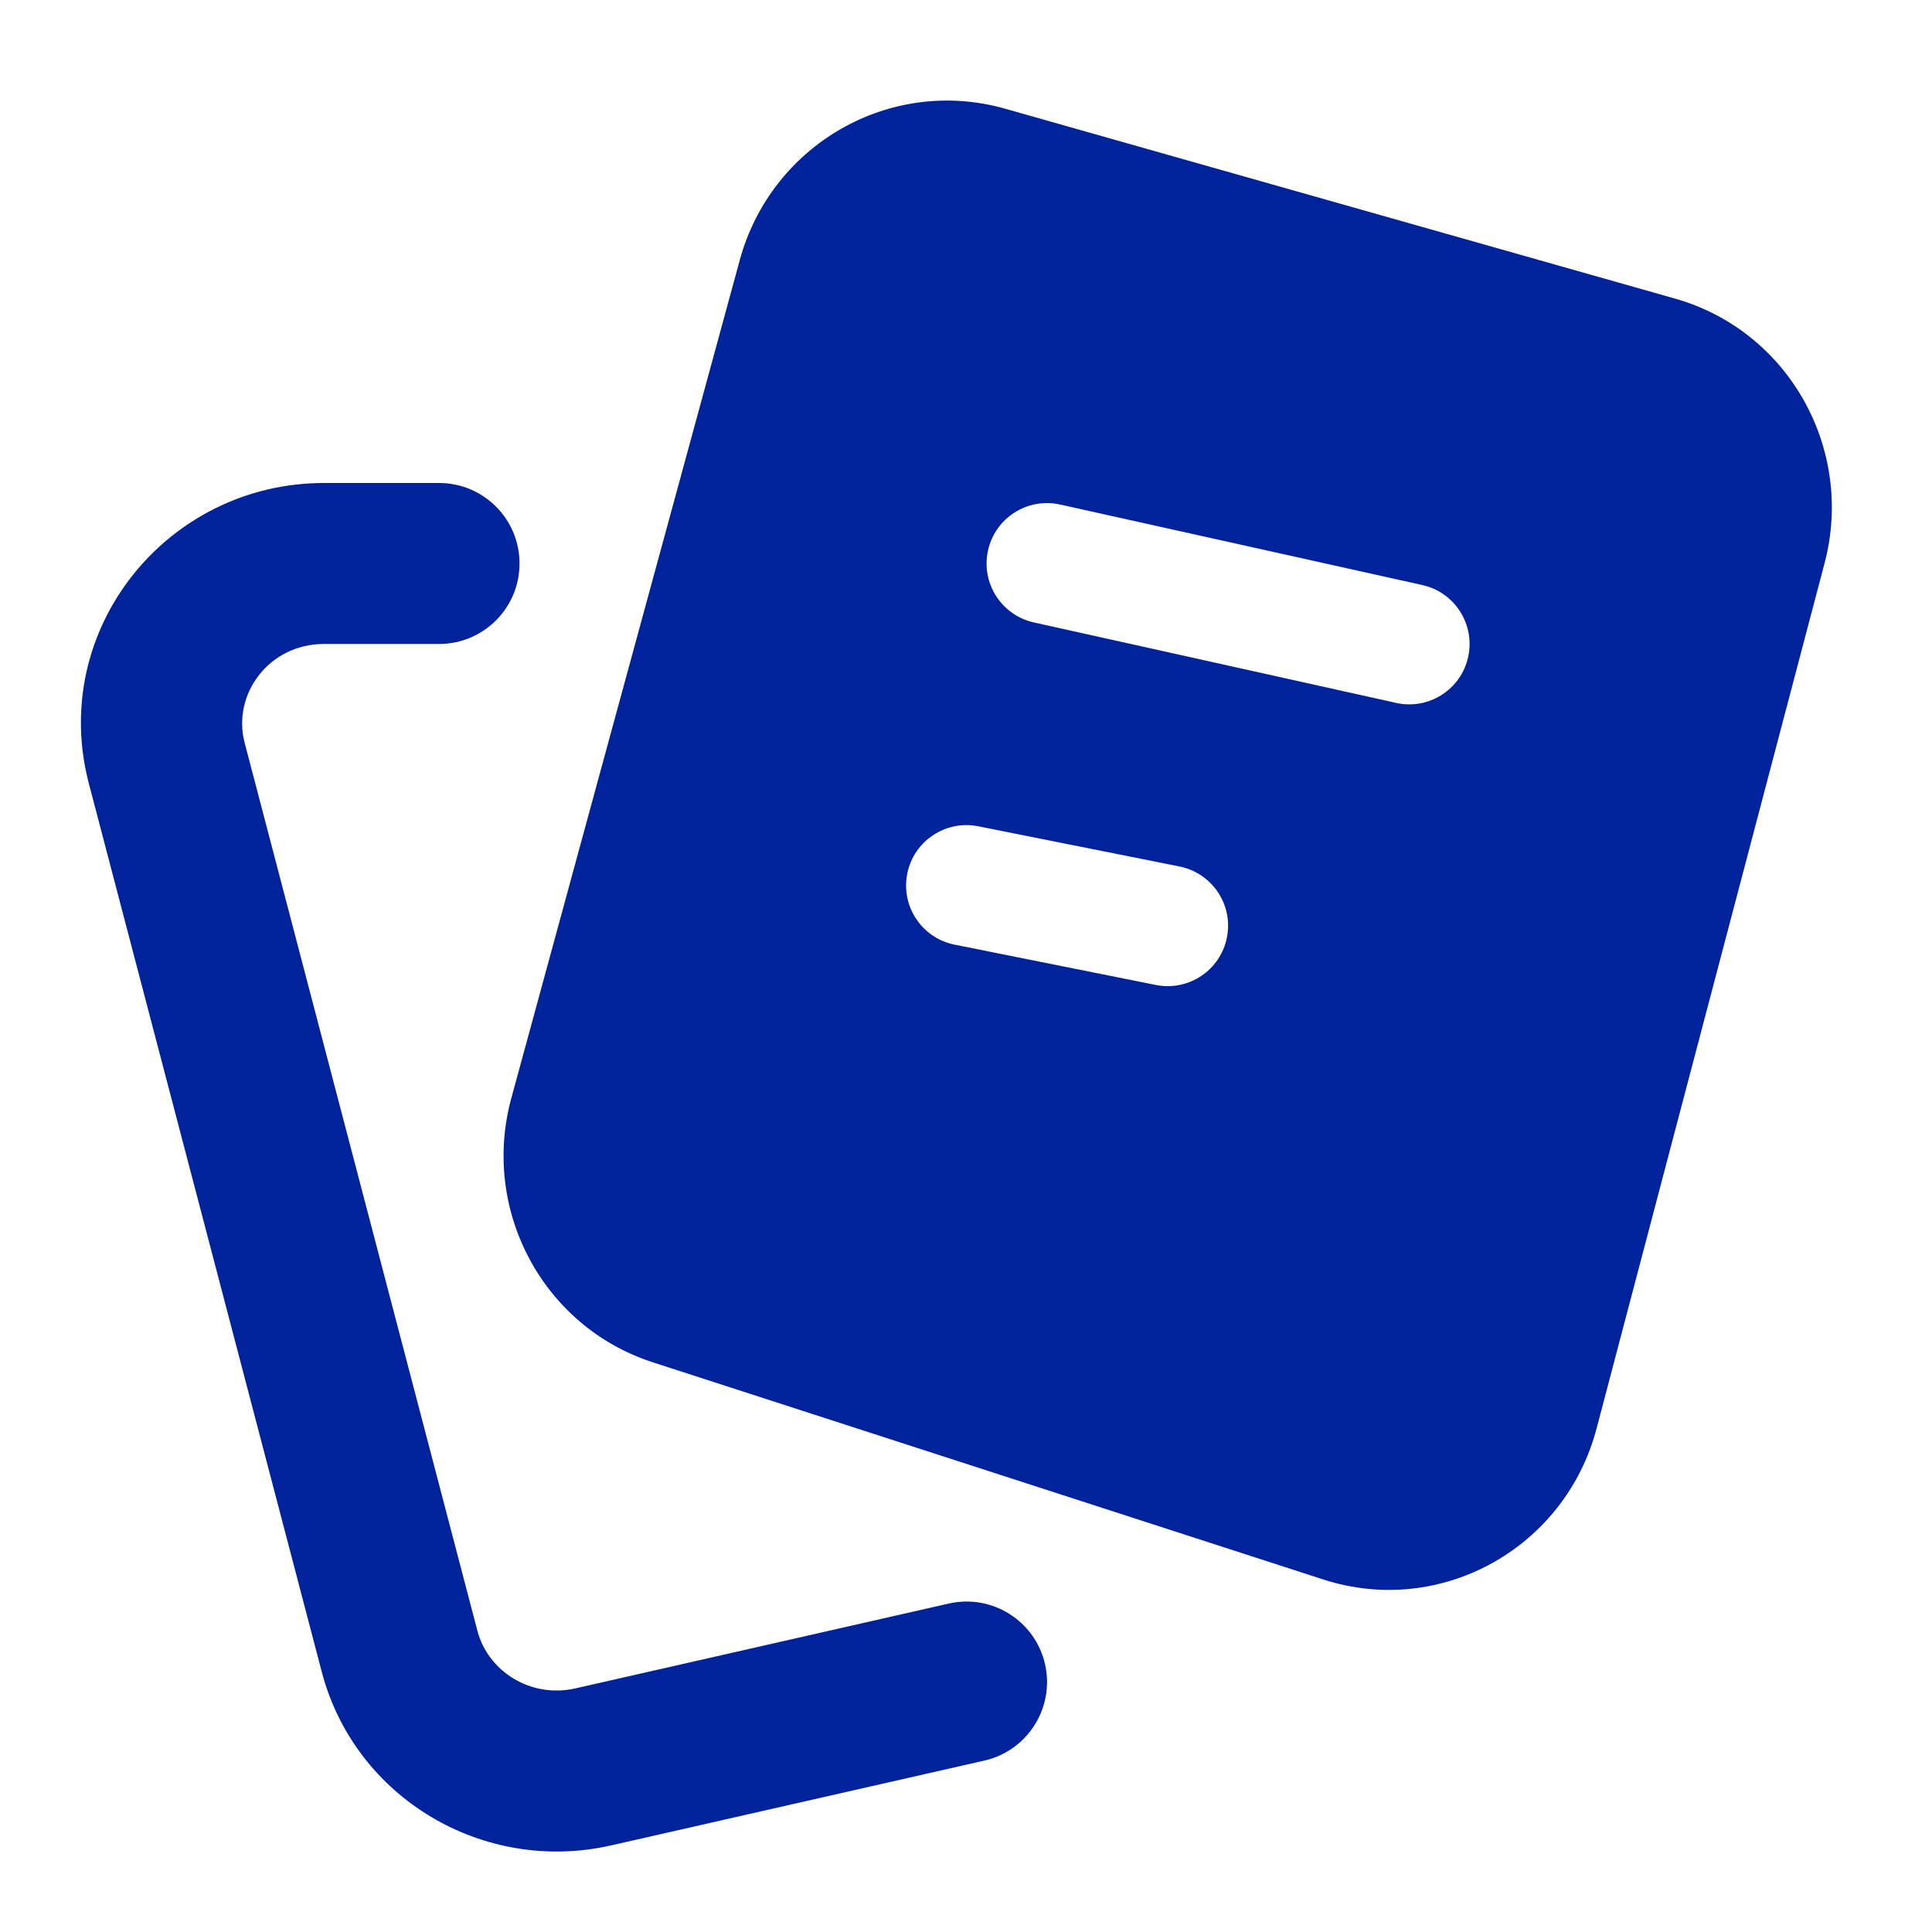 <svg width="22" height="22" viewBox="0 0 22 22" fill="none" xmlns="http://www.w3.org/2000/svg">
<path fill-rule="evenodd" clip-rule="evenodd" d="M11.446 1.238C10.133 0.866 8.782 1.648 8.424 2.961L5.822 12.507C5.476 13.777 6.18 15.107 7.434 15.513L15.066 17.985C16.407 18.42 17.822 17.627 18.18 16.268L20.777 6.412C21.119 5.113 20.368 3.767 19.073 3.4L11.446 1.238ZM12.071 5.745C11.7 5.663 11.333 5.897 11.251 6.267C11.168 6.638 11.402 7.005 11.773 7.088L15.898 8.004C16.268 8.087 16.636 7.853 16.718 7.482C16.8 7.112 16.567 6.744 16.196 6.662L12.071 5.745ZM11.14 9.409C10.768 9.335 10.406 9.576 10.331 9.948C10.257 10.321 10.498 10.683 10.871 10.757L13.162 11.216C13.534 11.29 13.897 11.049 13.971 10.676C14.046 10.304 13.804 9.942 13.432 9.867L11.14 9.409Z" fill="#00239C"/>
<path fill-rule="evenodd" clip-rule="evenodd" d="M1.012 8.923C0.553 7.172 1.899 5.5 3.689 5.5H4.999C5.506 5.5 5.916 5.91 5.916 6.417C5.916 6.923 5.506 7.333 4.999 7.333H3.689C3.062 7.333 2.641 7.906 2.786 8.459L5.436 18.569C5.558 19.035 6.046 19.341 6.552 19.226L10.803 18.26C11.297 18.148 11.788 18.457 11.9 18.951C12.012 19.444 11.703 19.936 11.209 20.048L6.958 21.014C5.51 21.343 4.041 20.479 3.663 19.034L1.012 8.923Z" fill="#00239C"/>
</svg>
